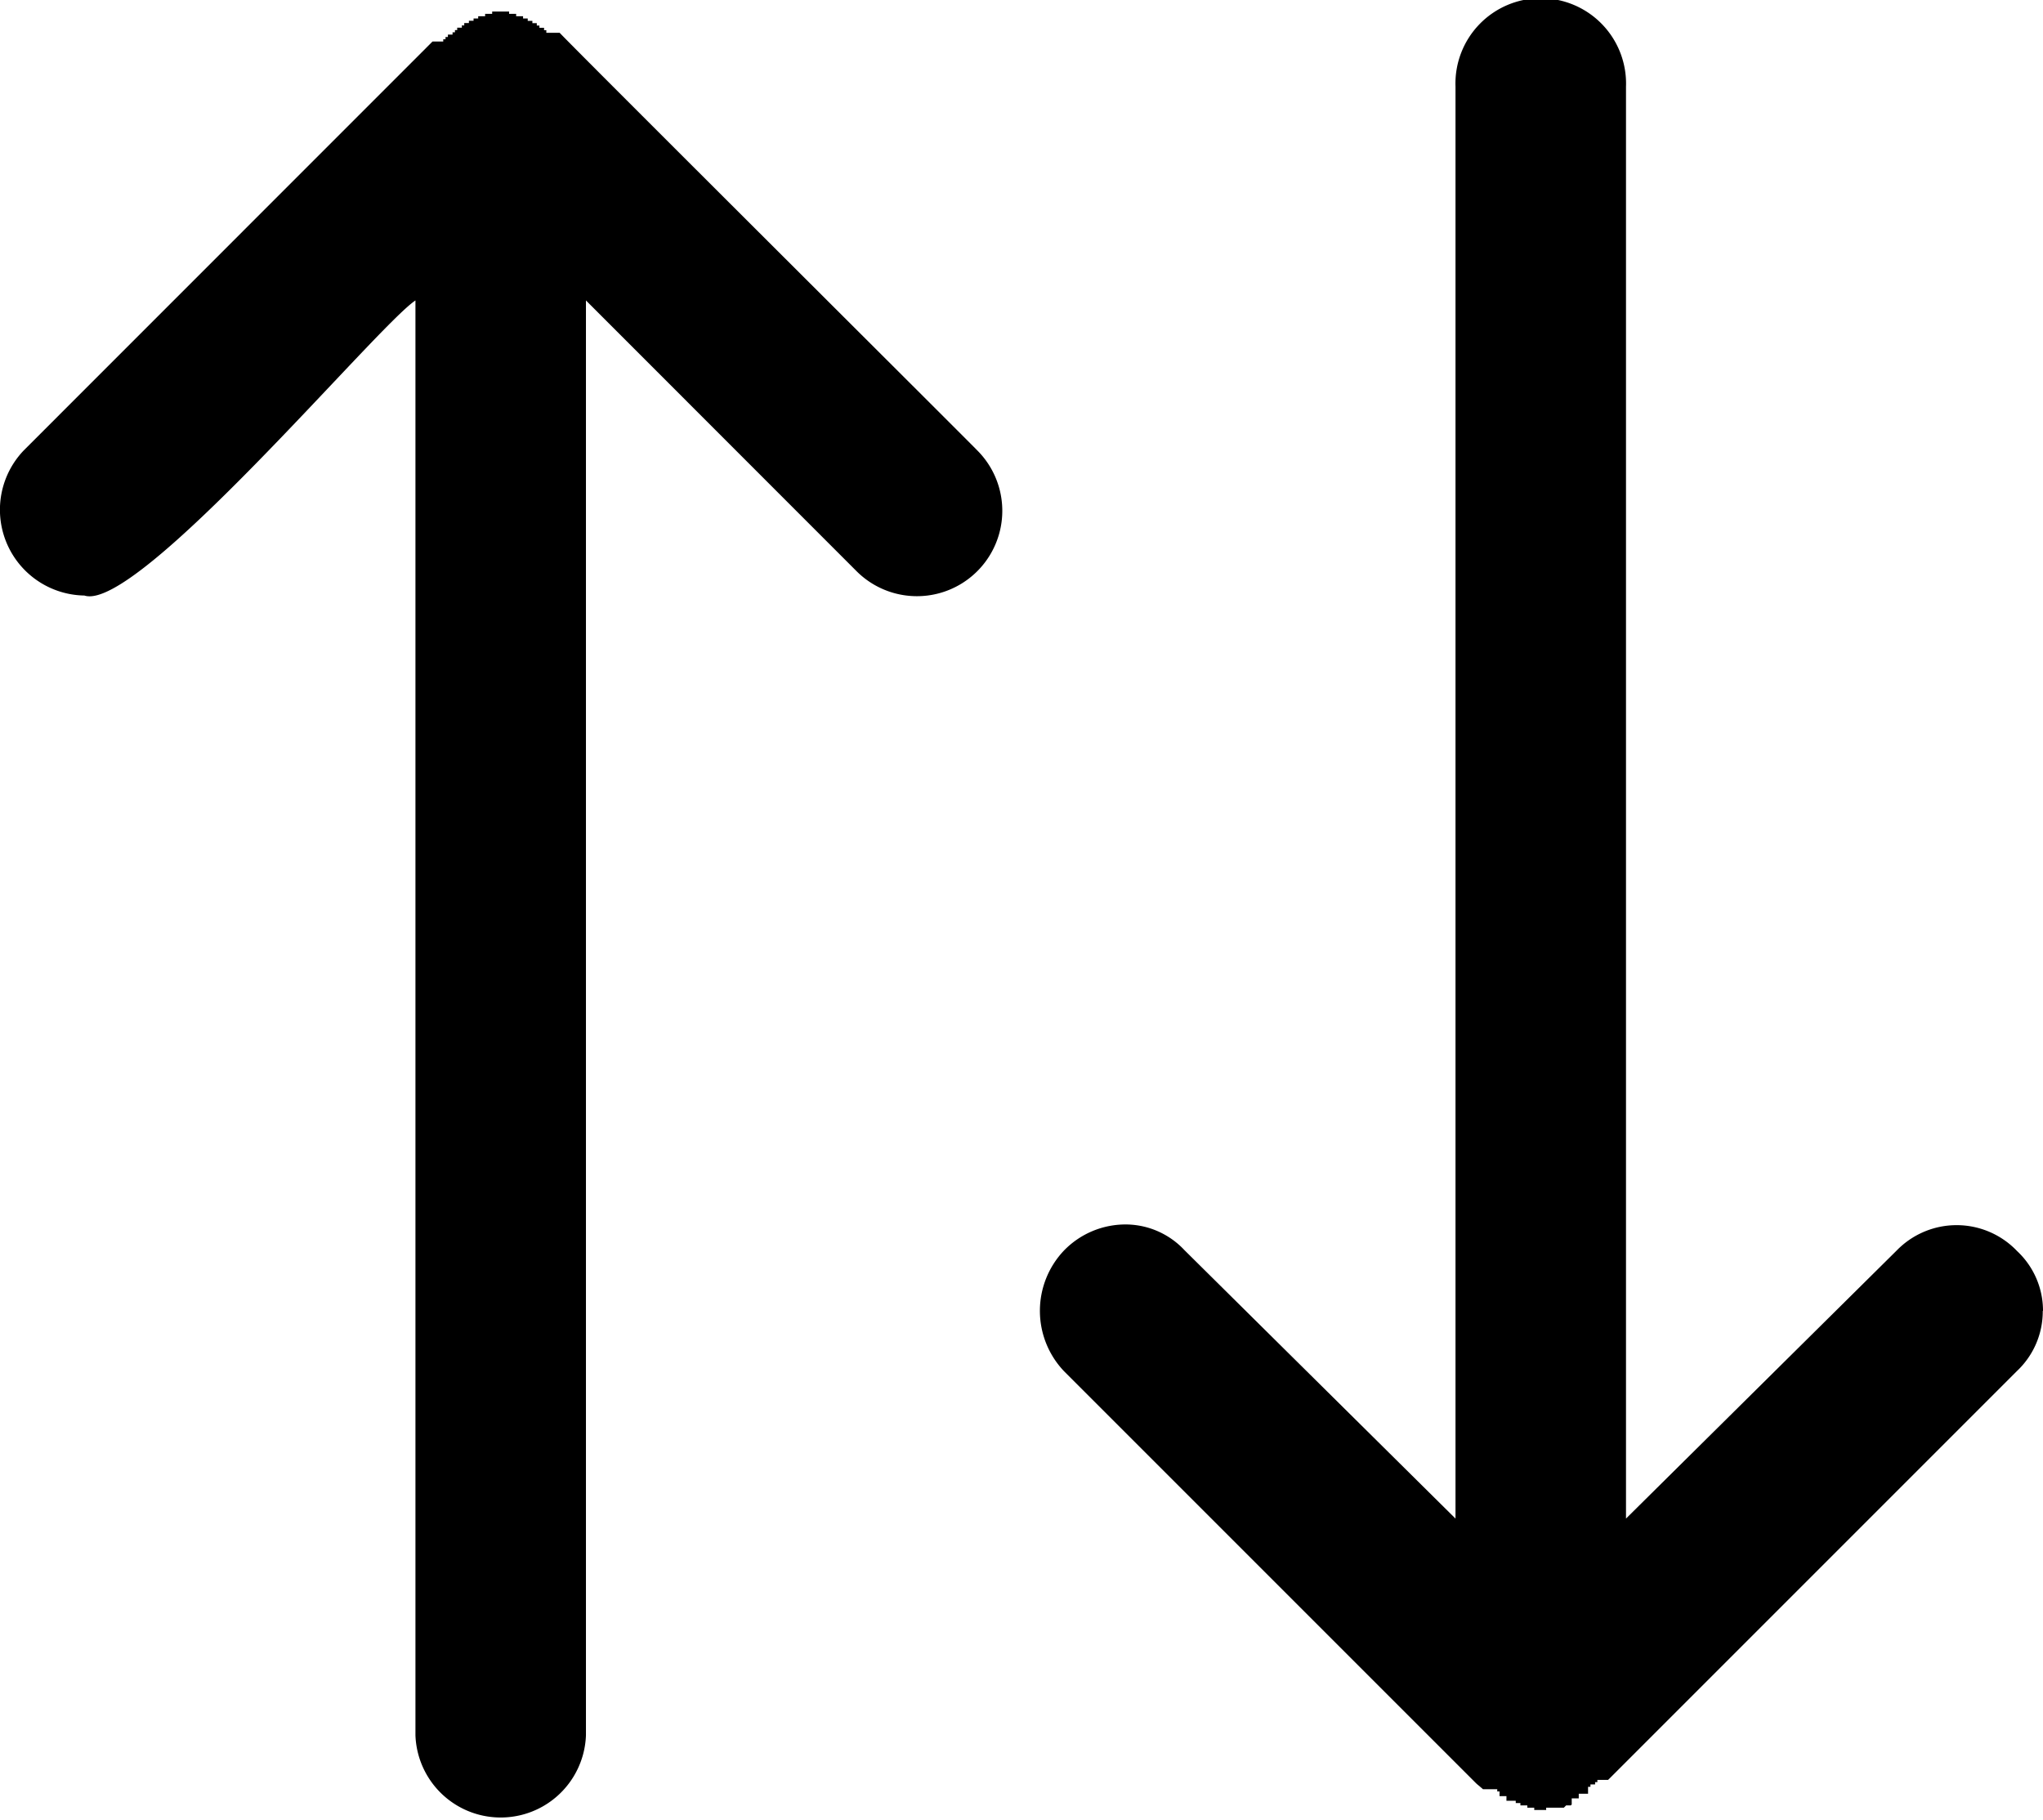 <svg id="Groupe_1570" data-name="Groupe 1570" xmlns="http://www.w3.org/2000/svg" xmlns:xlink="http://www.w3.org/1999/xlink" width="17.123" height="15.25" viewBox="0 0 17.123 15.25">
  <defs>
    <clipPath id="clip-path">
      <rect id="Rectangle_644" data-name="Rectangle 644" width="17.123" height="15.25" fill="none"/>
    </clipPath>
  </defs>
  <g id="Groupe_1570-2" data-name="Groupe 1570" clip-path="url(#clip-path)">
    <path id="Tracé_3093" data-name="Tracé 3093" d="M207.856,10.987a.684.684,0,0,0-.215-.5l-.006-.006a.7.7,0,0,0-1.006,0l0,0-2.268,2.246v-12a.715.715,0,1,0-1.429,0v12l-2.272-2.25a.677.677,0,0,0-.486-.215.719.719,0,0,0-.523.218.734.734,0,0,0,0,1.012l3.45,3.45c.01.01.02.018.03.026l.031.027h.12v.019h.019v.039h.058v.039h.078v.019h.039v.02h.058v.019h.058v.019h.1v-.019h.148l.019-.019h.039l.008-.008v-.051h.059v-.039h.078v-.058h.02v-.02h.039v-.019h.019v-.019h.09l3.425-3.425a.687.687,0,0,0,.218-.506" transform="translate(-190.733)" fill-rule="evenodd"/>
    <path id="Tracé_3094" data-name="Tracé 3094" d="M8.192,5.909c-.061-.065-3.443-3.433-3.5-3.5H4.58V2.387H4.561v-.02H4.522V2.348H4.5v-.02H4.463V2.309H4.424V2.289H4.385V2.27H4.327V2.25H4.268V2.231H4.126V2.25H4.067v.02H4.009v.019H3.97v.019H3.931v.019H3.892v.02H3.872v.019H3.833v.02H3.814v.019h-.02v.019H3.755v.02h-.02v.019H3.716v.019h-.09L.2,5.909A.719.719,0,0,0,.708,7.125c.444.148,2.454-2.261,2.775-2.473V16.678a.715.715,0,0,0,1.429,0V4.652L7.18,6.921A.715.715,0,0,0,8.192,5.909" transform="translate(-0.001 -2.134)" fill-rule="evenodd"/>
  </g>
</svg>

